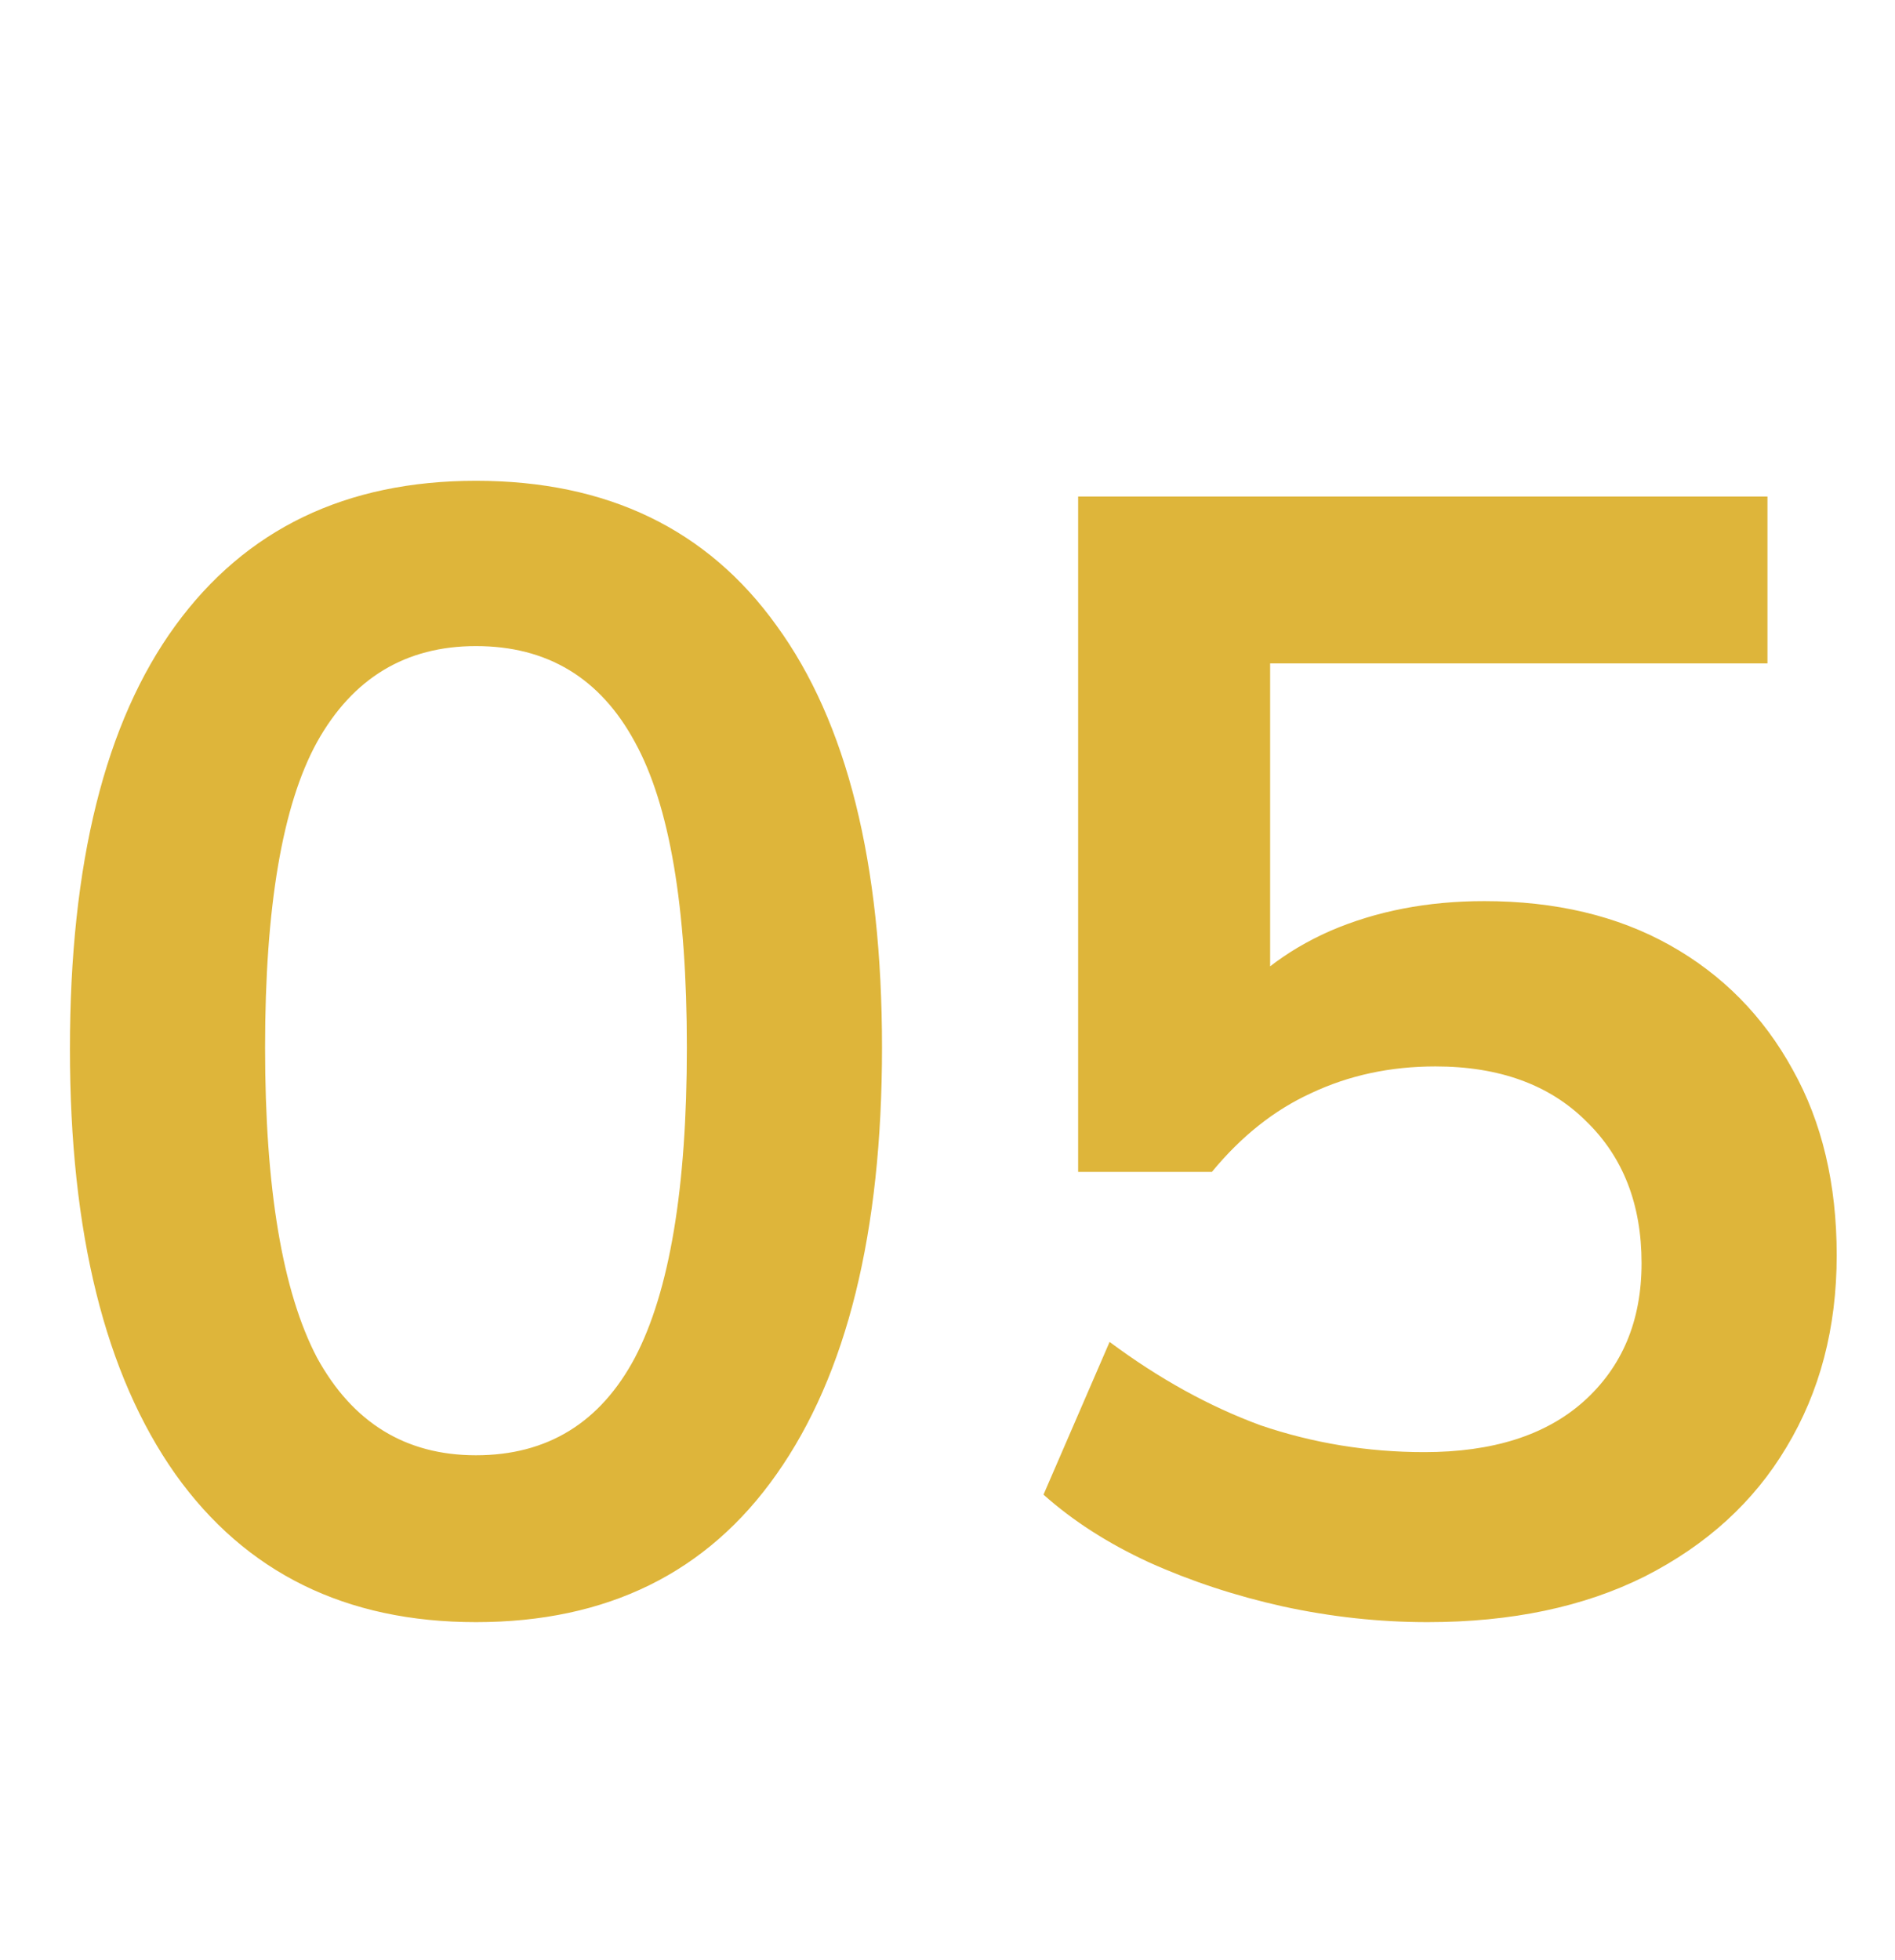 <svg xmlns="http://www.w3.org/2000/svg" width="59" height="61" viewBox="0 0 59 61" fill="none"><g clip-path="url(#clip0_38_15)"><path d="M14.819 50.49C10.768 50.49 7.649 48.955 5.46 45.884C3.271 42.781 2.177 38.371 2.177 32.654C2.177 26.872 3.271 22.478 5.46 19.473C7.649 16.468 10.768 14.965 14.819 14.965C18.902 14.965 22.022 16.468 24.178 19.473C26.367 22.478 27.461 26.856 27.461 32.605C27.461 38.354 26.367 42.781 24.178 45.884C22.022 48.955 18.902 50.49 14.819 50.49ZM14.819 45.296C17.041 45.296 18.69 44.283 19.768 42.258C20.846 40.2 21.385 36.982 21.385 32.605C21.385 28.228 20.846 25.059 19.768 23.099C18.69 21.106 17.041 20.11 14.819 20.11C12.63 20.11 10.981 21.106 9.87 23.099C8.792 25.059 8.253 28.228 8.253 32.605C8.253 36.982 8.792 40.2 9.87 42.258C10.981 44.283 12.63 45.296 14.819 45.296ZM44.445 50.49C42.942 50.49 41.44 50.327 39.937 50C38.467 49.673 37.079 49.216 35.772 48.628C34.498 48.04 33.404 47.338 32.489 46.521L34.547 41.768C36.082 42.911 37.65 43.777 39.251 44.365C40.884 44.92 42.583 45.198 44.347 45.198C46.47 45.198 48.12 44.675 49.296 43.63C50.505 42.552 51.109 41.115 51.109 39.318C51.109 37.489 50.537 36.019 49.394 34.908C48.251 33.765 46.683 33.193 44.69 33.193C43.285 33.193 41.995 33.471 40.819 34.026C39.676 34.549 38.647 35.365 37.732 36.476H33.567V15.455H55.029V20.649H39.545V31.625H38.026C38.875 30.482 40.002 29.6 41.407 28.979C42.844 28.358 44.445 28.048 46.209 28.048C48.43 28.048 50.358 28.505 51.991 29.42C53.624 30.335 54.898 31.625 55.813 33.291C56.728 34.924 57.185 36.852 57.185 39.073C57.185 41.327 56.662 43.32 55.617 45.051C54.604 46.75 53.134 48.089 51.207 49.069C49.312 50.016 47.058 50.49 44.445 50.49Z" fill="#DEB53A"></path></g><defs><clipPath id="clip0_38_15"><rect width="59" height="61" fill="white"></rect></clipPath></defs></svg>